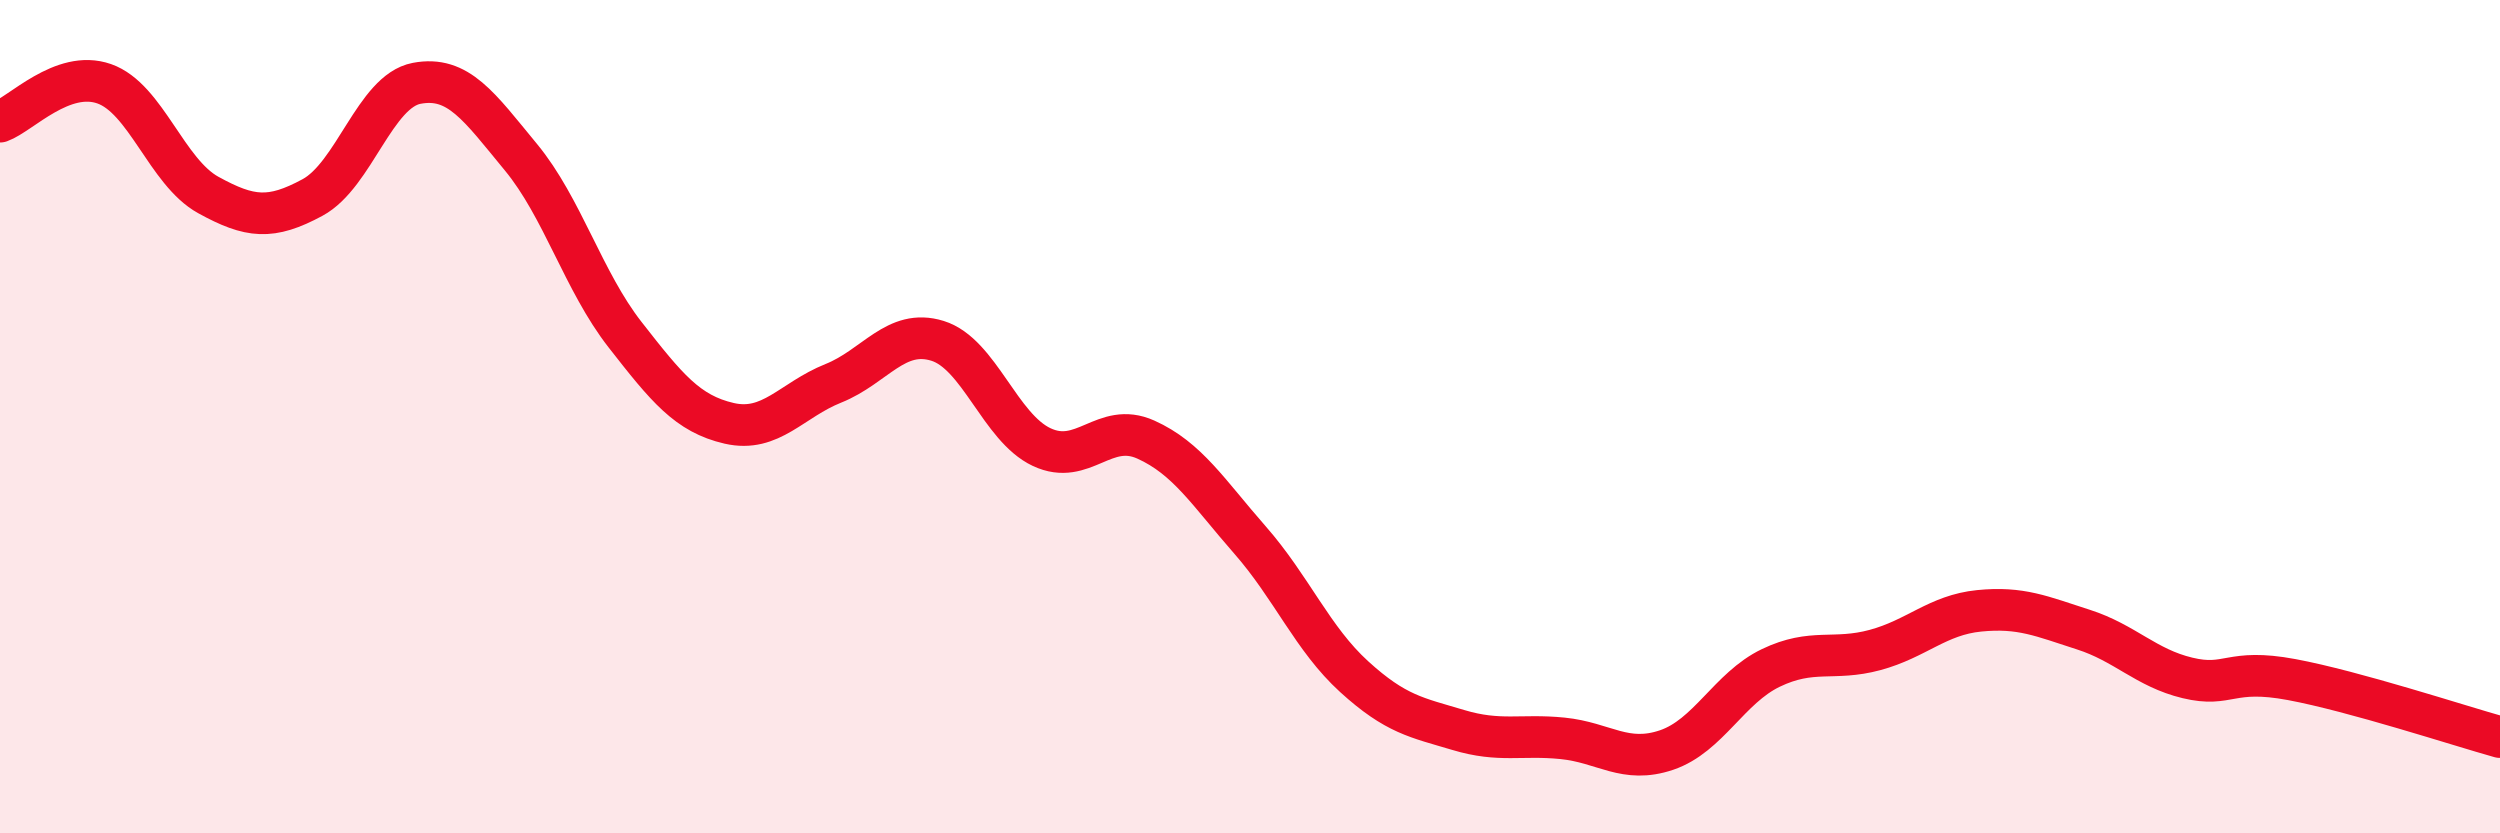 
    <svg width="60" height="20" viewBox="0 0 60 20" xmlns="http://www.w3.org/2000/svg">
      <path
        d="M 0,2.92 C 0.5,2.74 1.5,1.66 2.5,2.01 C 3.5,2.36 4,4.13 5,4.68 C 6,5.23 6.5,5.28 7.5,4.74 C 8.5,4.2 9,2.19 10,2 C 11,1.81 11.5,2.56 12.5,3.77 C 13.5,4.98 14,6.75 15,8.03 C 16,9.31 16.5,9.93 17.5,10.16 C 18.5,10.39 19,9.6 20,9.2 C 21,8.8 21.5,7.87 22.5,8.18 C 23.5,8.49 24,10.26 25,10.73 C 26,11.2 26.5,10.1 27.5,10.55 C 28.5,11 29,11.82 30,12.96 C 31,14.1 31.5,15.33 32.5,16.24 C 33.5,17.15 34,17.22 35,17.52 C 36,17.82 36.5,17.62 37.5,17.72 C 38.5,17.82 39,18.34 40,18 C 41,17.66 41.5,16.51 42.5,16.03 C 43.5,15.55 44,15.87 45,15.6 C 46,15.33 46.5,14.76 47.5,14.66 C 48.5,14.56 49,14.79 50,15.11 C 51,15.43 51.5,16.03 52.5,16.27 C 53.5,16.51 53.5,16.03 55,16.31 C 56.5,16.59 59,17.41 60,17.69L60 20L0 20Z"
        fill="#EB0A25"
        opacity="0.1"
        stroke-linecap="round"
        stroke-linejoin="round"
      />
      <path
        d="M 0,2.92 C 0.5,2.74 1.5,1.66 2.5,2.01 C 3.5,2.36 4,4.13 5,4.68 C 6,5.23 6.5,5.28 7.5,4.74 C 8.5,4.2 9,2.19 10,2 C 11,1.81 11.5,2.56 12.5,3.77 C 13.5,4.98 14,6.75 15,8.03 C 16,9.31 16.5,9.93 17.5,10.16 C 18.5,10.39 19,9.6 20,9.2 C 21,8.8 21.5,7.87 22.5,8.18 C 23.5,8.49 24,10.26 25,10.73 C 26,11.2 26.5,10.1 27.5,10.55 C 28.5,11 29,11.82 30,12.96 C 31,14.1 31.5,15.33 32.5,16.24 C 33.5,17.15 34,17.22 35,17.52 C 36,17.82 36.5,17.62 37.5,17.72 C 38.5,17.82 39,18.34 40,18 C 41,17.66 41.5,16.51 42.5,16.03 C 43.5,15.55 44,15.87 45,15.6 C 46,15.33 46.5,14.76 47.5,14.66 C 48.5,14.56 49,14.79 50,15.11 C 51,15.43 51.5,16.03 52.5,16.27 C 53.5,16.51 53.5,16.03 55,16.31 C 56.5,16.59 59,17.41 60,17.69"
        stroke="#EB0A25"
        stroke-width="1"
        fill="none"
        stroke-linecap="round"
        stroke-linejoin="round"
      />
    </svg>
  